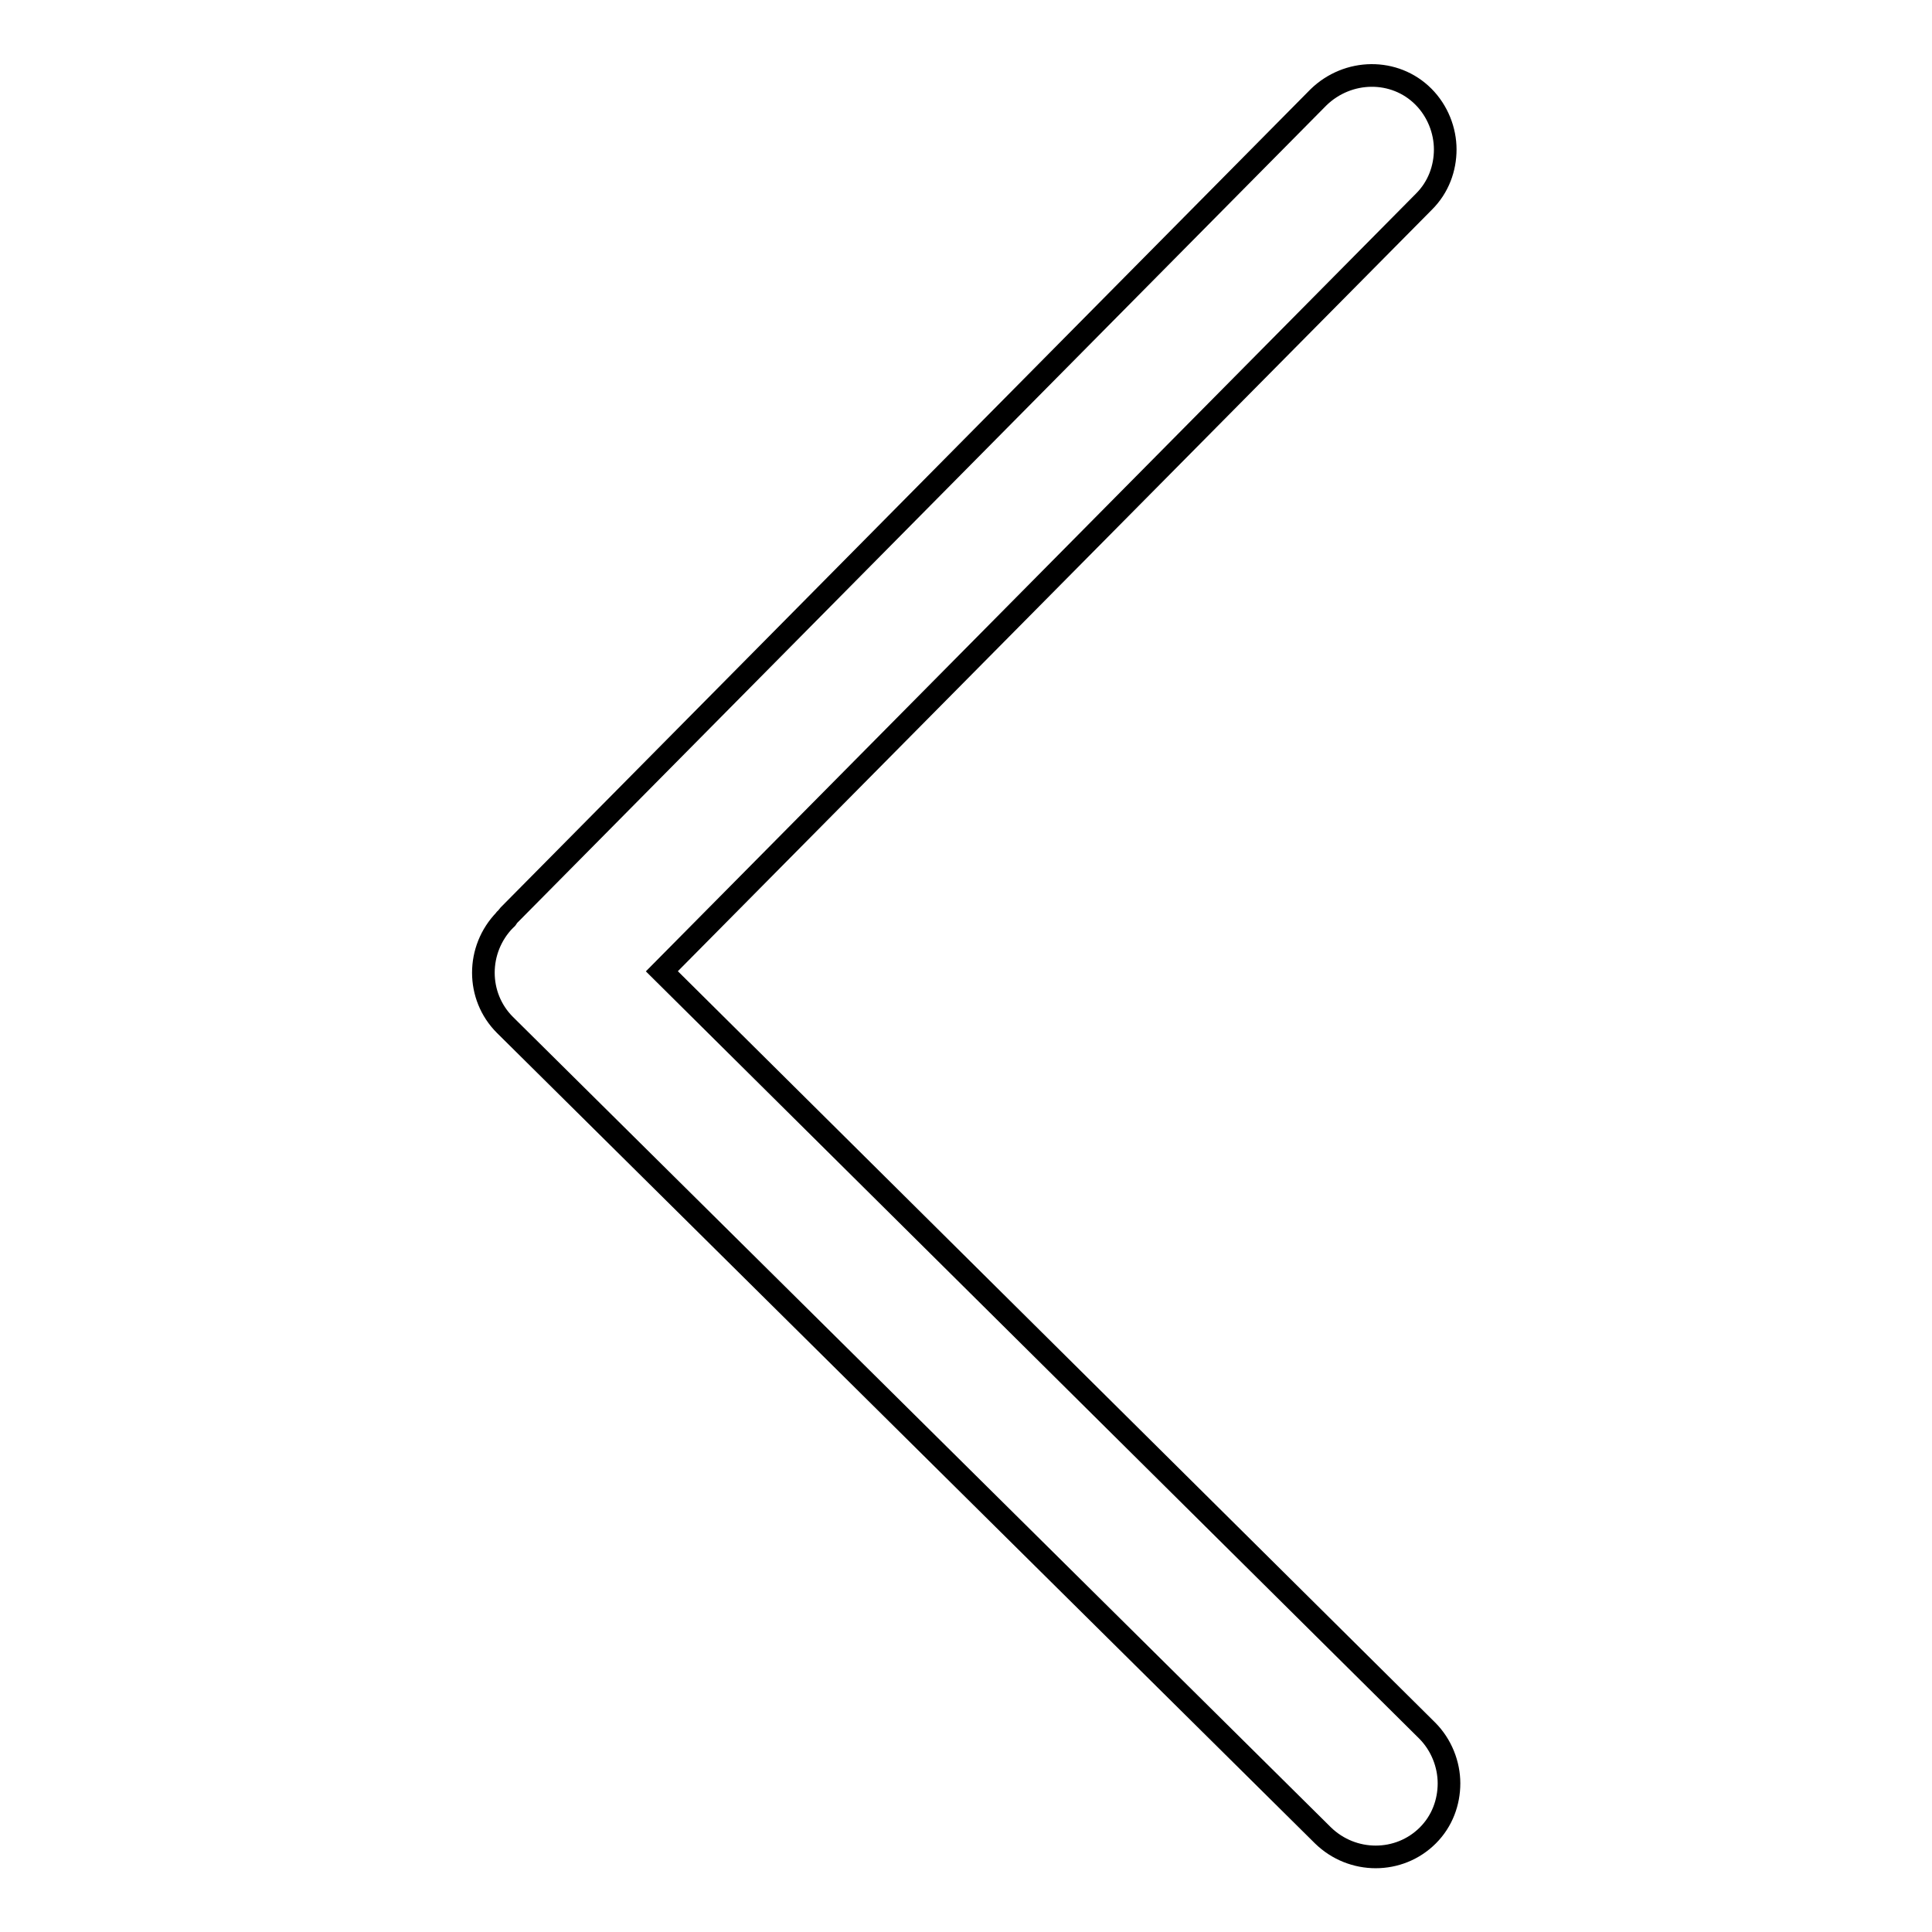 <?xml version="1.0" encoding="utf-8"?>
<!-- Svg Vector Icons : http://www.onlinewebfonts.com/icon -->
<!DOCTYPE svg PUBLIC "-//W3C//DTD SVG 1.1//EN" "http://www.w3.org/Graphics/SVG/1.1/DTD/svg11.dtd">
<svg version="1.1" xmlns="http://www.w3.org/2000/svg" xmlns:xlink="http://www.w3.org/1999/xlink" x="0px" y="0px" viewBox="0 0 256 256" enable-background="new 0 0 256 256" xml:space="preserve">
<g><g><path stroke-width="3" fill-opacity="0" stroke="#000000"  d="M174.7,12.9L67.4,121.3c-0.2,0.2-0.2,0.4-0.4,0.5c0,0-0.1,0-0.1,0.1c-3.8,3.9-3.8,10.1,0,13.9l108.4,107.4c3.9,3.8,10.1,3.8,13.9,0c1.9-1.9,2.8-4.4,2.8-6.9c0-2.5-1-5.1-2.9-7L87.7,128.7l101-102c1.9-1.9,2.8-4.4,2.8-6.9c0-2.5-1-5.1-2.9-7C184.8,9,178.6,9.1,174.7,12.9L174.7,12.9z"/></g></g>
</svg>